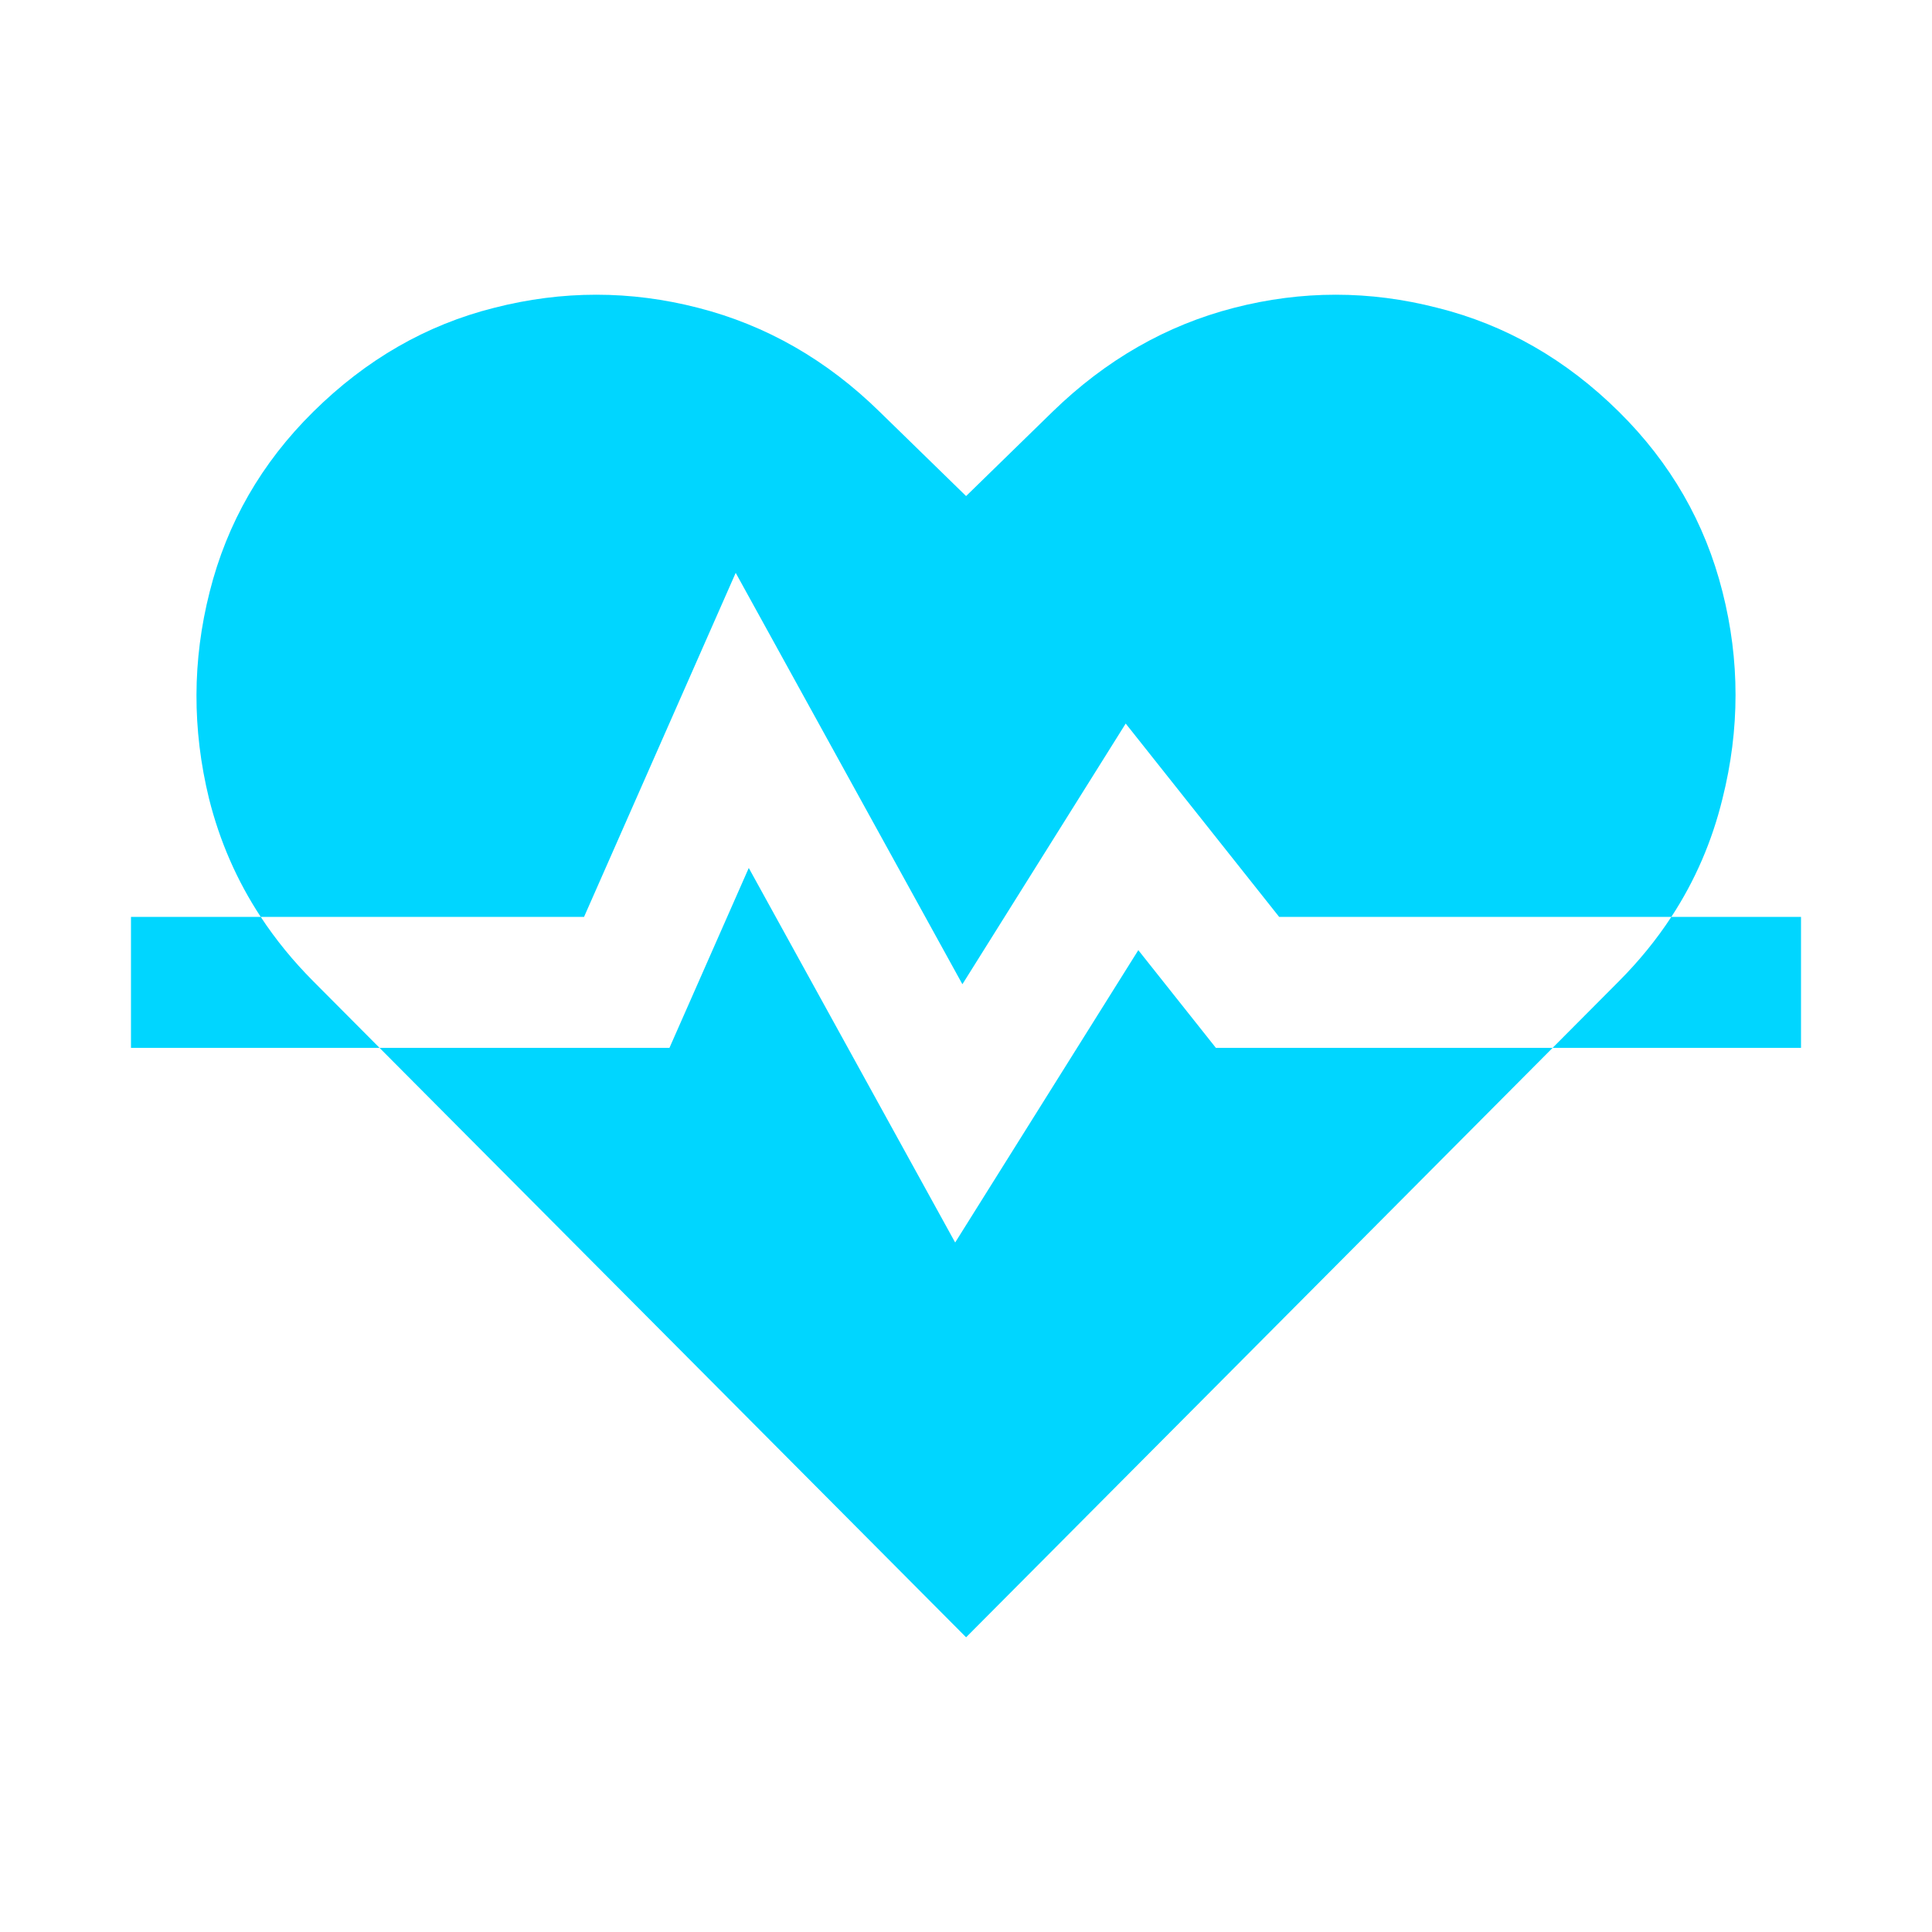 <?xml version="1.0"?>
<svg xmlns="http://www.w3.org/2000/svg" width="59" height="59" viewBox="0 0 59 59" fill="none">
<g id="STS_Icon-Prozesssicherheit-r67gz84f3">
<path id="Exclude" fill-rule="evenodd" clip-rule="evenodd" d="M11.591 32L29.503 50L47.414 32H55V28H51.04C51.764 26.894 52.284 25.691 52.602 24.388C53.133 22.27 53.133 20.165 52.602 18.073C52.072 15.968 51.018 14.136 49.441 12.577C47.825 10.978 45.976 9.919 43.894 9.4C41.825 8.867 39.756 8.867 37.687 9.4C35.618 9.932 33.769 10.991 32.14 12.577L29.503 15.149L26.865 12.577C25.248 10.991 23.399 9.932 21.318 9.4C19.249 8.867 17.173 8.867 15.092 9.4C13.023 9.919 11.18 10.978 9.564 12.577C7.986 14.136 6.933 15.968 6.403 18.073C5.872 20.165 5.866 22.27 6.383 24.388C6.709 25.691 7.235 26.894 7.962 28H4V32H11.591ZM11.591 32H20.444L22.866 26.506L29.169 37.944L34.762 29.016L37.131 32H47.414L49.441 29.963C50.054 29.347 50.587 28.693 51.04 28H39.063L34.377 22.096L29.39 30.057L22.467 17.494L17.836 28H7.962C8.417 28.693 8.951 29.347 9.564 29.963L11.591 32Z" fill="#00D6FF"/>
</g>
</svg>
